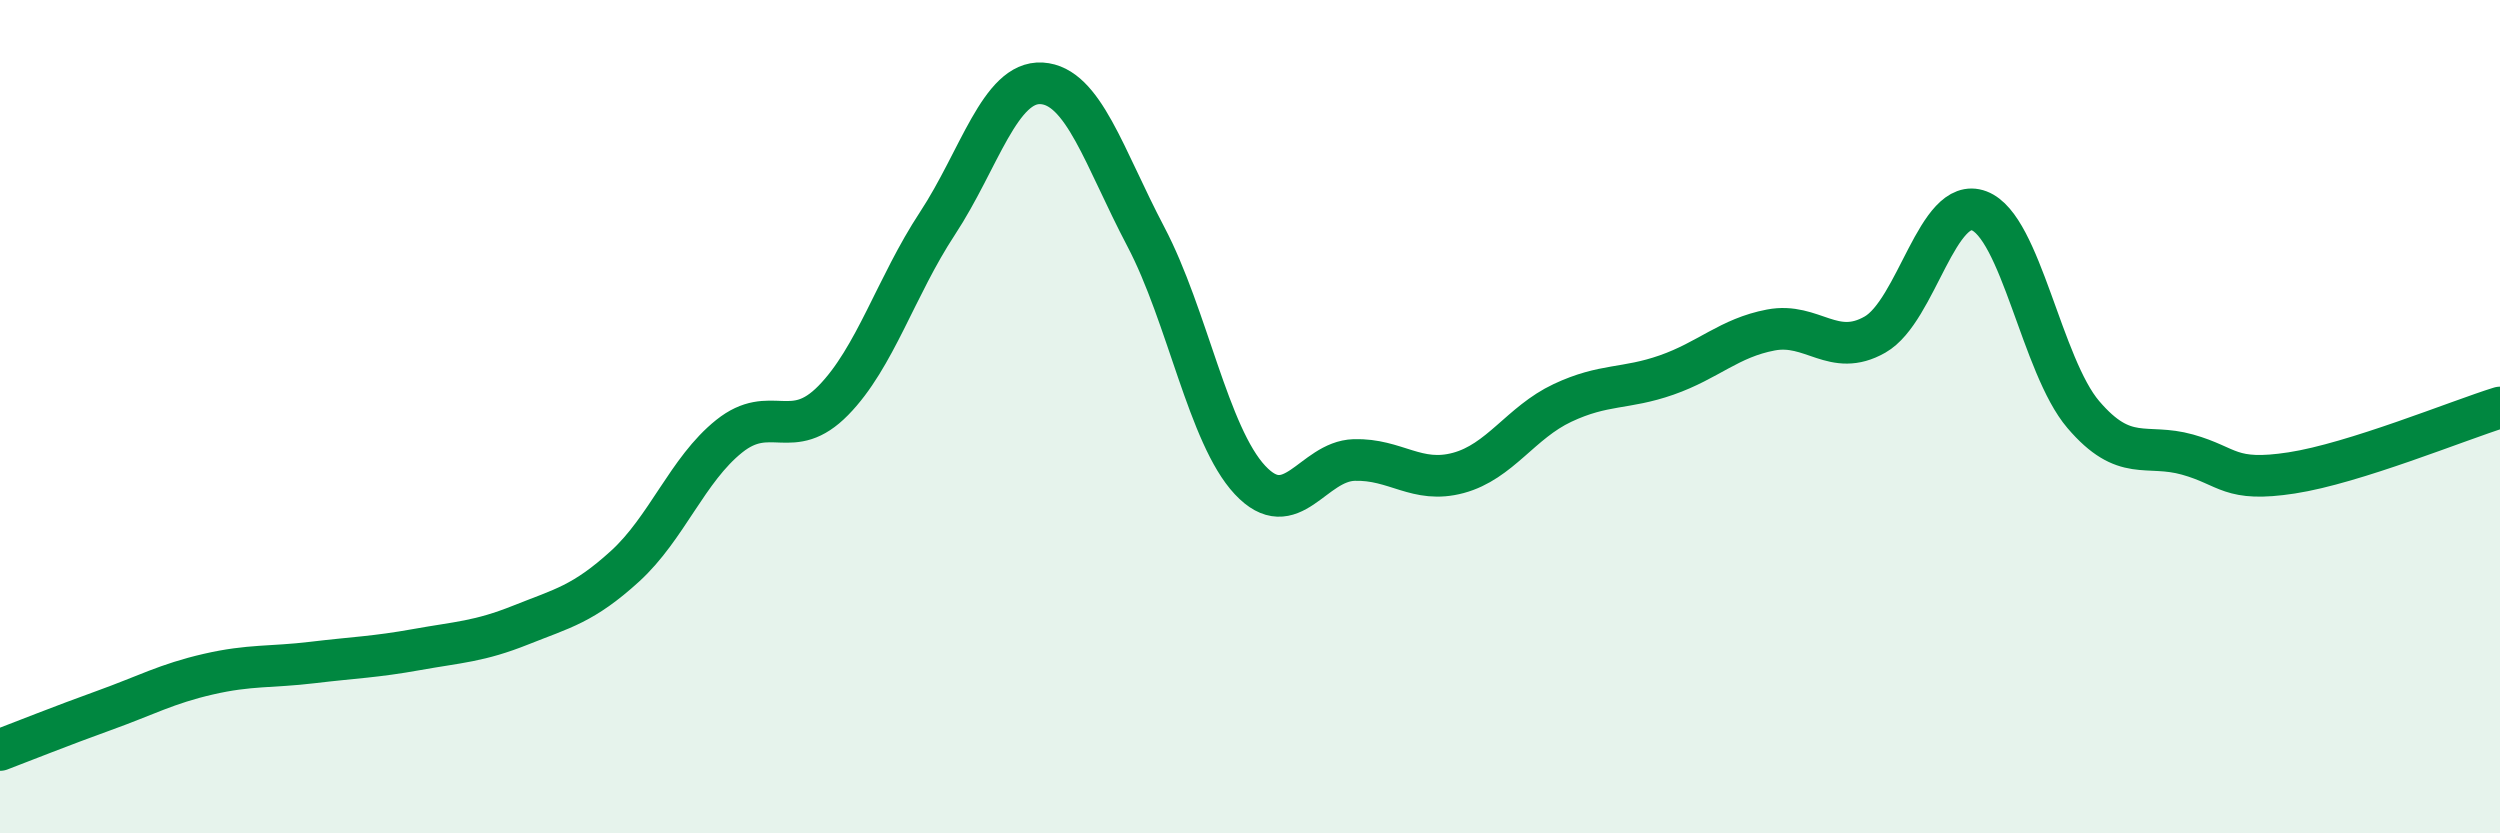 
    <svg width="60" height="20" viewBox="0 0 60 20" xmlns="http://www.w3.org/2000/svg">
      <path
        d="M 0,18 C 0.5,17.81 1.5,17.41 2.5,17.05 C 3.5,16.69 4,16.41 5,16.18 C 6,15.95 6.5,16.02 7.5,15.9 C 8.5,15.78 9,15.77 10,15.59 C 11,15.41 11.5,15.4 12.5,15 C 13.5,14.6 14,14.5 15,13.59 C 16,12.68 16.5,11.27 17.5,10.47 C 18.5,9.67 19,10.63 20,9.61 C 21,8.59 21.5,6.88 22.5,5.36 C 23.5,3.84 24,1.94 25,2 C 26,2.06 26.5,3.78 27.5,5.68 C 28.5,7.58 29,10.45 30,11.52 C 31,12.59 31.5,11.07 32.5,11.04 C 33.5,11.01 34,11.62 35,11.35 C 36,11.08 36.5,10.14 37.5,9.67 C 38.5,9.2 39,9.35 40,9 C 41,8.65 41.5,8.11 42.5,7.92 C 43.5,7.73 44,8.6 45,8.03 C 46,7.46 46.5,4.68 47.5,5.06 C 48.5,5.44 49,8.78 50,9.95 C 51,11.12 51.5,10.63 52.5,10.91 C 53.5,11.19 53.5,11.58 55,11.35 C 56.5,11.12 59,10.09 60,9.78L60 20L0 20Z"
        fill="#008740"
        opacity="0.1"
        stroke-linecap="round"
        stroke-linejoin="round"
      />
      <path
        d="M 0,18 C 0.5,17.81 1.5,17.41 2.5,17.05 C 3.5,16.69 4,16.41 5,16.18 C 6,15.95 6.5,16.02 7.5,15.9 C 8.5,15.78 9,15.77 10,15.59 C 11,15.41 11.5,15.4 12.5,15 C 13.5,14.6 14,14.5 15,13.59 C 16,12.68 16.5,11.27 17.5,10.47 C 18.5,9.67 19,10.63 20,9.61 C 21,8.59 21.5,6.88 22.5,5.36 C 23.5,3.84 24,1.94 25,2 C 26,2.06 26.5,3.78 27.5,5.68 C 28.5,7.58 29,10.45 30,11.52 C 31,12.59 31.5,11.07 32.5,11.04 C 33.5,11.01 34,11.62 35,11.35 C 36,11.08 36.5,10.14 37.5,9.67 C 38.5,9.2 39,9.35 40,9 C 41,8.65 41.5,8.11 42.5,7.92 C 43.5,7.73 44,8.6 45,8.03 C 46,7.46 46.5,4.68 47.5,5.06 C 48.5,5.44 49,8.78 50,9.95 C 51,11.12 51.5,10.63 52.5,10.91 C 53.5,11.19 53.5,11.58 55,11.35 C 56.5,11.12 59,10.09 60,9.78"
        stroke="#008740"
        stroke-width="1"
        fill="none"
        stroke-linecap="round"
        stroke-linejoin="round"
      />
    </svg>
  
